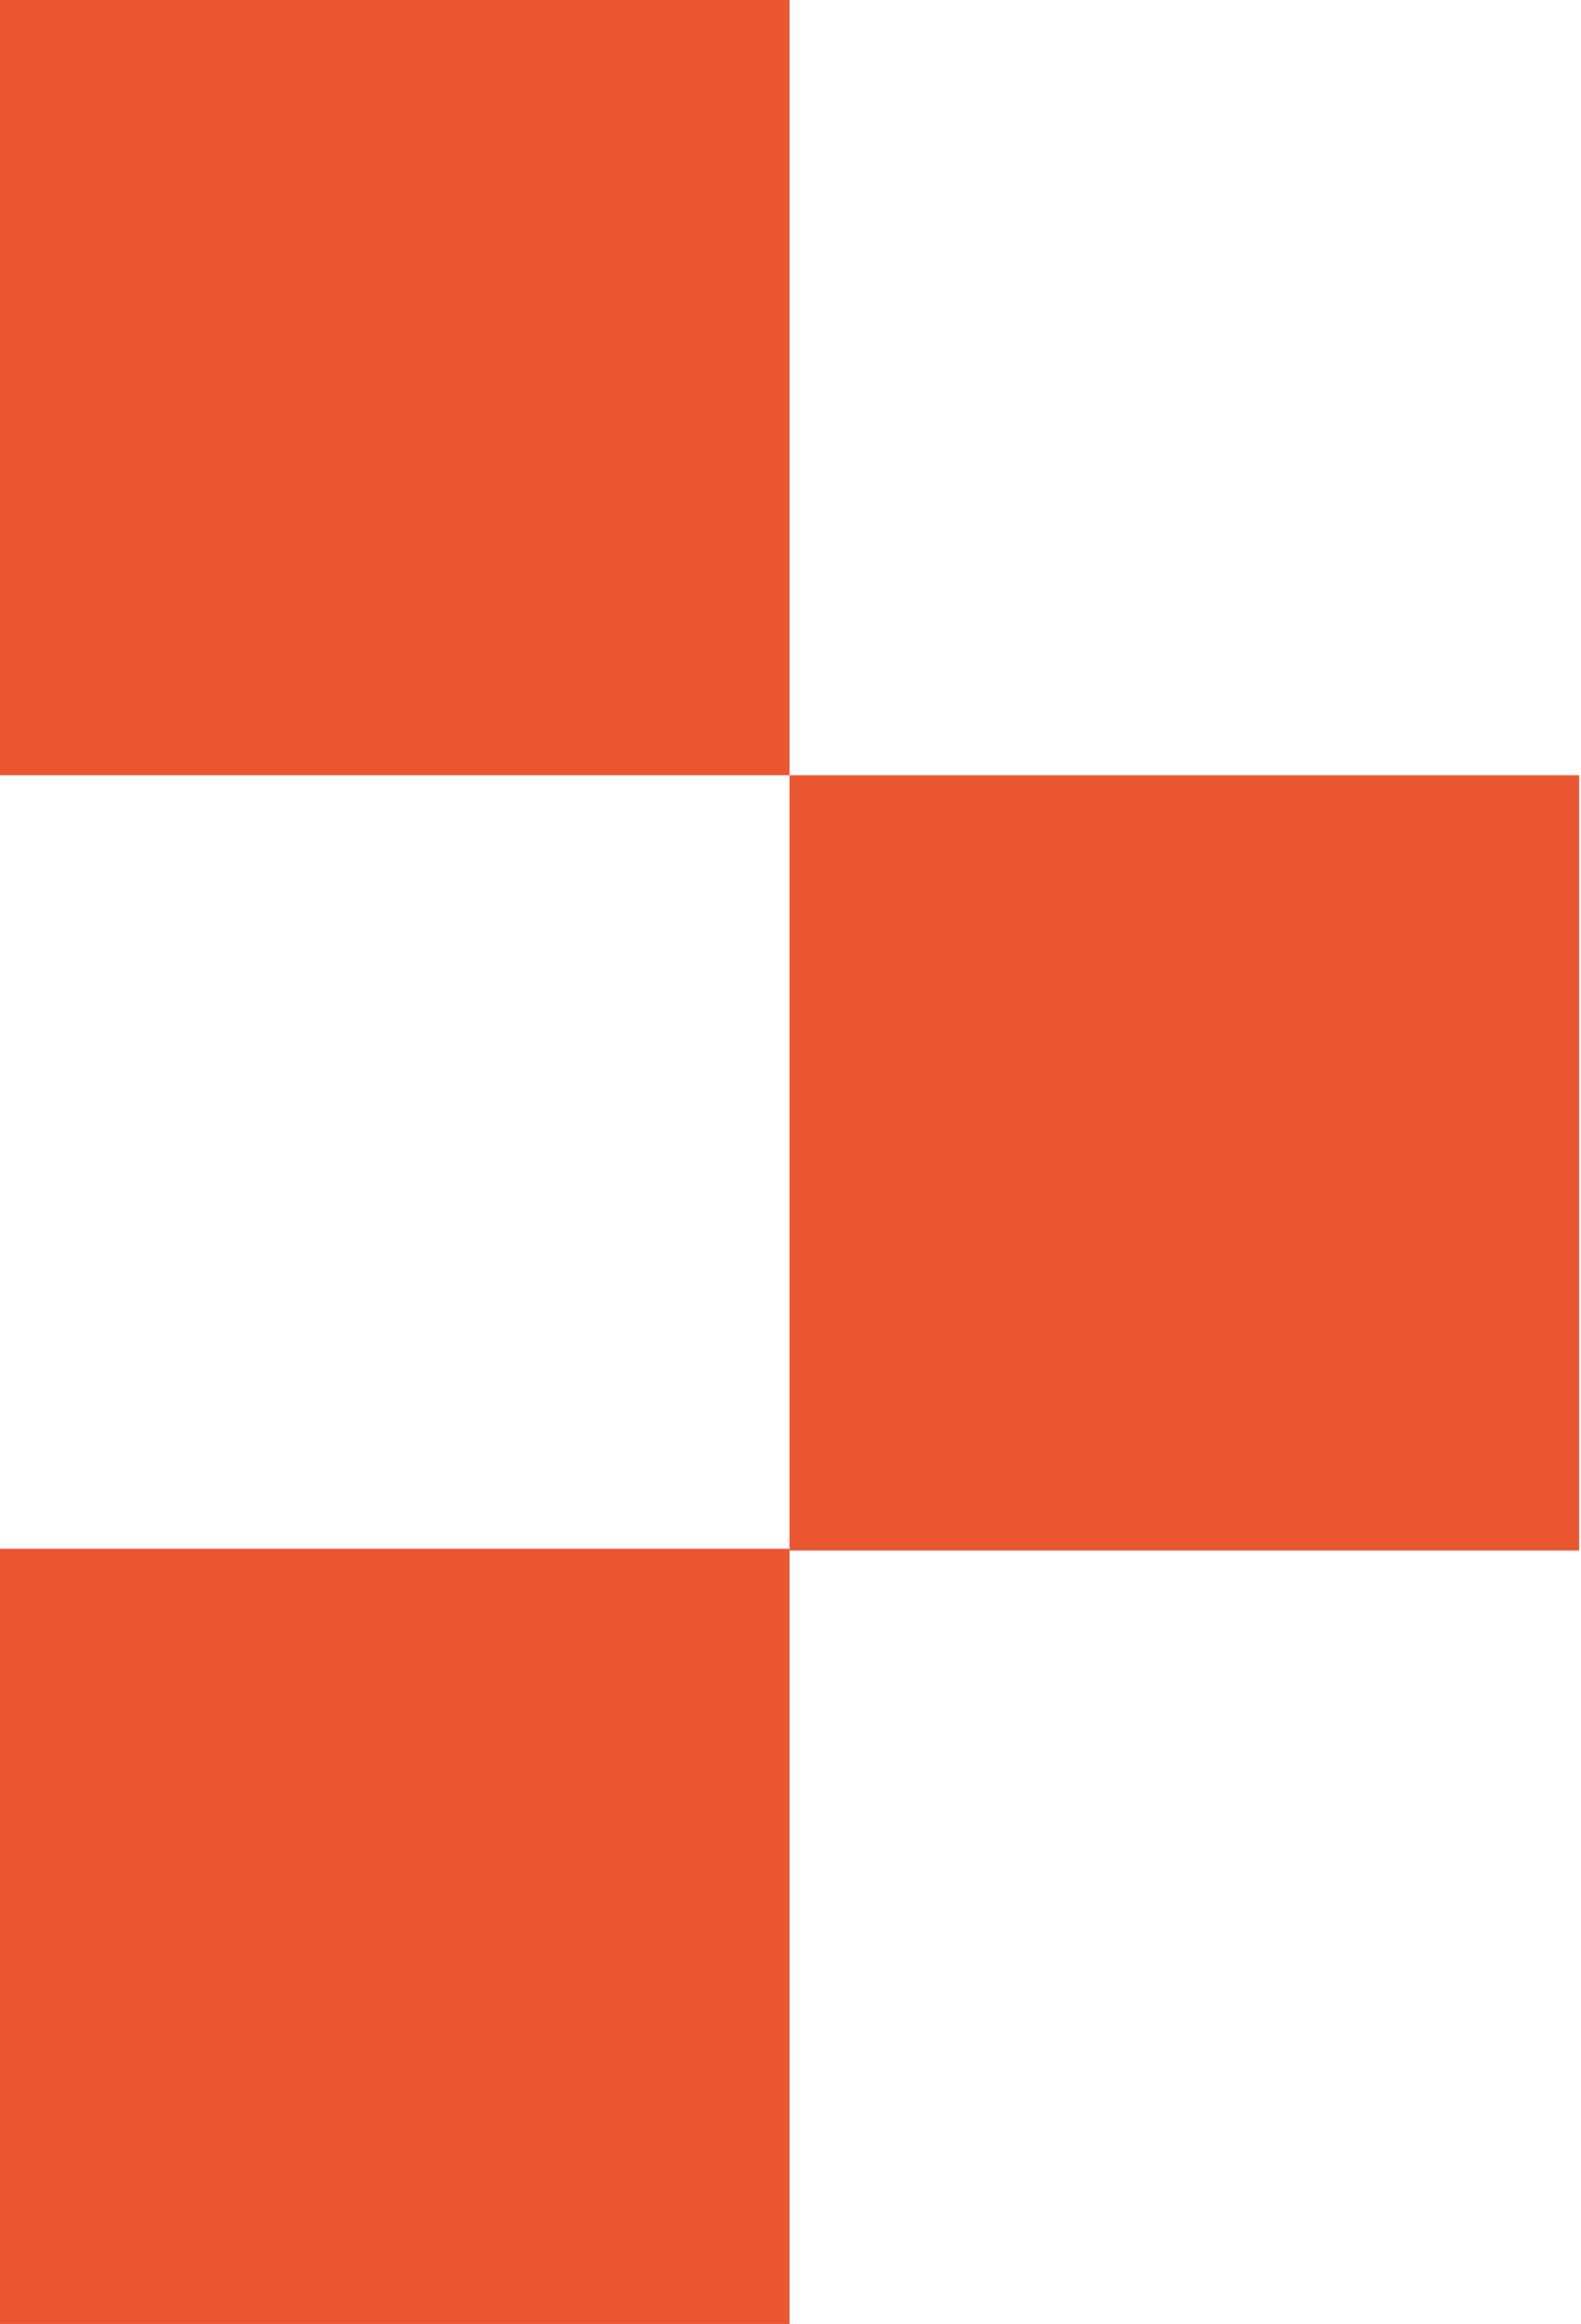<svg xmlns="http://www.w3.org/2000/svg" xmlns:xlink="http://www.w3.org/1999/xlink" viewBox="0 0 8.71 12.8"><defs><style>.cls-1{fill:none;}.cls-2{clip-path:url(#clip-path);}.cls-3{fill:#ea5532;}</style><clipPath id="clip-path" transform="translate(-8.5 -8.5)"><rect class="cls-1" width="25.72" height="29.81"/></clipPath></defs><title>アセット 1</title><g id="レイヤー_2" data-name="レイヤー 2"><g id="レイヤー_1-2" data-name="レイヤー 1"><g id="アートワーク_76" data-name="アートワーク 76"><g class="cls-2"><rect class="cls-3" width="4.35" height="4.27"/><rect class="cls-3" x="4.35" y="4.27" width="4.35" height="4.27"/><rect class="cls-3" y="8.53" width="4.35" height="4.27"/></g></g></g></g></svg>
